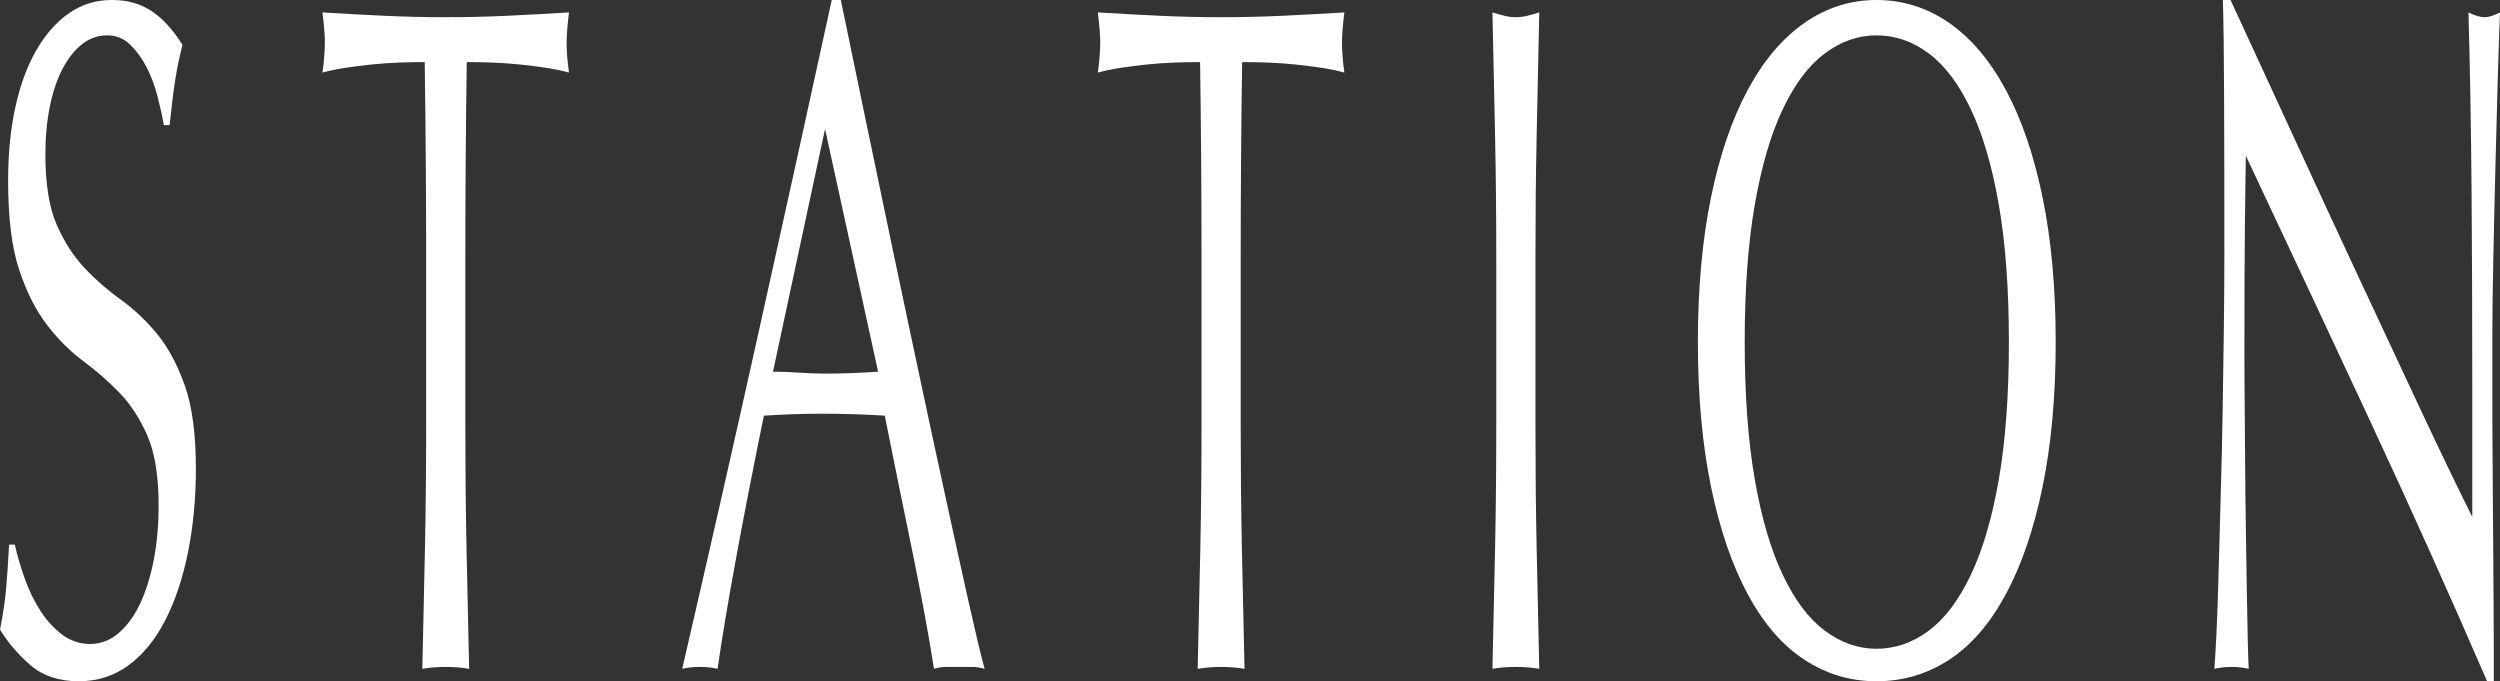 <?xml version="1.0" encoding="UTF-8"?>
<svg id="_レイヤー_2" data-name="レイヤー_2" xmlns="http://www.w3.org/2000/svg" viewBox="0 0 209.32 57.04">
  <rect x="0" y="0" width="209.32" height="57.04" fill="#333333" stroke="none"/>
  <defs>
    <style>
      .cls-1 {
        fill: #fff;
      }
    </style>
  </defs>
  <g id="_レイヤー_9" data-name="レイヤー_9">
    <g>
      <path class="cls-1" d="M2.1,48.52c.36.99.8,1.88,1.32,2.68.52.8,1.13,1.45,1.82,1.96.69.51,1.47.76,2.32.76s1.67-.31,2.38-.92c.71-.61,1.31-1.44,1.8-2.48.49-1.04.87-2.27,1.14-3.68.27-1.41.4-2.92.4-4.52,0-2.45-.31-4.4-.94-5.84-.63-1.44-1.41-2.64-2.34-3.6-.93-.96-1.94-1.84-3.02-2.64-1.08-.8-2.09-1.8-3.02-3-.93-1.2-1.71-2.73-2.34-4.6-.63-1.87-.94-4.37-.94-7.52,0-2.24.2-4.28.6-6.12.4-1.84.98-3.43,1.74-4.76.76-1.33,1.67-2.37,2.74-3.12,1.07-.75,2.27-1.12,3.6-1.12s2.39.31,3.32.92c.93.61,1.8,1.56,2.6,2.84-.24.91-.44,1.87-.6,2.88-.16,1.01-.32,2.29-.48,3.84h-.48c-.13-.75-.31-1.56-.54-2.44-.23-.88-.53-1.69-.92-2.44-.39-.75-.85-1.37-1.38-1.88-.53-.51-1.17-.76-1.92-.76s-1.43.24-2.06.72c-.63.48-1.17,1.16-1.64,2.04-.47.88-.83,1.93-1.08,3.16-.25,1.23-.38,2.56-.38,4,0,2.51.31,4.48.94,5.92.63,1.44,1.41,2.65,2.34,3.64.93.99,1.94,1.87,3.02,2.64s2.09,1.72,3.02,2.84c.93,1.12,1.71,2.56,2.34,4.32.63,1.76.94,4.11.94,7.04,0,2.45-.22,4.77-.66,6.96-.44,2.19-1.08,4.09-1.92,5.72-.84,1.63-1.87,2.88-3.08,3.76-1.21.88-2.59,1.32-4.14,1.32-1.65,0-2.99-.44-4.02-1.32-1.03-.88-1.89-1.88-2.58-3,.24-1.23.41-2.33.5-3.32.09-.99.18-2.25.26-3.8h.48c.21.96.5,1.93.86,2.92Z"/>
      <path class="cls-1" d="M35.56,5.2c-.69,0-1.42.01-2.18.04-.76.03-1.52.08-2.28.16-.76.08-1.49.17-2.2.28-.71.11-1.34.24-1.9.4.13-.96.2-1.81.2-2.56,0-.59-.07-1.41-.2-2.48,1.76.11,3.48.2,5.16.28s3.4.12,5.16.12,3.48-.04,5.16-.12c1.68-.08,3.4-.17,5.16-.28-.13,1.07-.2,1.92-.2,2.56,0,.69.07,1.52.2,2.48-.56-.16-1.19-.29-1.9-.4-.71-.11-1.44-.2-2.2-.28-.76-.08-1.52-.13-2.28-.16-.76-.03-1.49-.04-2.18-.04-.08,5.49-.12,11.01-.12,16.56v13.76c0,3.52.03,6.99.1,10.4.07,3.41.14,6.77.22,10.08-.61-.11-1.27-.16-1.96-.16s-1.35.05-1.96.16c.08-3.31.15-6.67.22-10.08.07-3.41.1-6.88.1-10.4v-13.76c0-5.55-.04-11.07-.12-16.56Z"/>
      <path class="cls-1" d="M82.44,56c-.37-.11-.73-.16-1.06-.16h-2.12c-.33,0-.69.05-1.06.16-.19-1.23-.44-2.71-.76-4.44-.32-1.73-.67-3.55-1.06-5.44-.39-1.89-.78-3.81-1.18-5.76-.4-1.95-.77-3.8-1.12-5.56-.85-.05-1.72-.09-2.6-.12-.88-.03-1.76-.04-2.64-.04-.83,0-1.64.01-2.44.04-.8.03-1.61.07-2.44.12-.85,4.16-1.63,8.12-2.32,11.88-.69,3.76-1.21,6.87-1.56,9.32-.45-.11-.95-.16-1.48-.16s-1.03.05-1.48.16c2.16-9.33,4.27-18.61,6.32-27.84,2.05-9.23,4.12-18.61,6.2-28.16h.76c.64,3.09,1.33,6.44,2.08,10.04.75,3.6,1.51,7.24,2.28,10.92.77,3.68,1.55,7.33,2.32,10.96.77,3.63,1.5,7,2.18,10.12.68,3.12,1.29,5.91,1.84,8.36.55,2.45.99,4.32,1.34,5.6ZM64.72,31.12c.69,0,1.41.03,2.16.08.75.05,1.47.08,2.16.08.75,0,1.49-.01,2.24-.04.75-.03,1.49-.07,2.24-.12l-4.44-20.32-4.36,20.32Z"/>
      <path class="cls-1" d="M100.48,5.2c-.69,0-1.42.01-2.18.04-.76.03-1.52.08-2.28.16-.76.08-1.49.17-2.2.28-.71.11-1.34.24-1.9.4.13-.96.2-1.81.2-2.56,0-.59-.07-1.41-.2-2.48,1.76.11,3.48.2,5.16.28s3.4.12,5.16.12,3.48-.04,5.16-.12,3.4-.17,5.16-.28c-.13,1.07-.2,1.92-.2,2.56,0,.69.07,1.52.2,2.48-.56-.16-1.19-.29-1.9-.4-.71-.11-1.44-.2-2.2-.28-.76-.08-1.52-.13-2.28-.16-.76-.03-1.49-.04-2.18-.04-.08,5.49-.12,11.01-.12,16.56v13.76c0,3.52.03,6.99.1,10.4.07,3.41.14,6.77.22,10.08-.61-.11-1.27-.16-1.96-.16s-1.35.05-1.96.16c.08-3.31.15-6.67.22-10.08.07-3.41.1-6.88.1-10.4v-13.76c0-5.55-.04-11.07-.12-16.56Z"/>
      <path class="cls-1" d="M125.18,11.4c-.07-3.39-.14-6.84-.22-10.36.35.11.68.2,1,.28.32.08.64.12.96.12s.64-.04.96-.12c.32-.08.65-.17,1-.28-.08,3.52-.15,6.97-.22,10.36-.07,3.39-.1,6.84-.1,10.36v13.76c0,3.52.03,6.99.1,10.4s.14,6.77.22,10.08c-.61-.11-1.27-.16-1.96-.16s-1.35.05-1.96.16c.08-3.31.15-6.67.22-10.08.07-3.41.1-6.88.1-10.4v-13.76c0-3.52-.03-6.97-.1-10.36Z"/>
      <path class="cls-1" d="M142.16,28.64c0-4.53.37-8.57,1.1-12.12.73-3.55,1.76-6.55,3.08-9,1.32-2.45,2.9-4.32,4.74-5.6,1.84-1.28,3.85-1.92,6.04-1.92s4.24.64,6.08,1.92c1.84,1.28,3.42,3.15,4.74,5.6,1.32,2.45,2.35,5.45,3.08,9,.73,3.55,1.1,7.59,1.1,12.12s-.37,8.57-1.1,12.12c-.73,3.55-1.76,6.55-3.08,9-1.32,2.45-2.9,4.28-4.74,5.48-1.84,1.2-3.87,1.8-6.08,1.8s-4.2-.6-6.04-1.8c-1.84-1.2-3.42-3.03-4.74-5.48s-2.35-5.45-3.08-9-1.1-7.59-1.1-12.12ZM168.2,28.64c0-4.43-.28-8.25-.84-11.48-.56-3.23-1.34-5.89-2.34-8-1-2.11-2.17-3.67-3.52-4.68-1.35-1.01-2.81-1.52-4.38-1.52s-2.99.51-4.34,1.52c-1.35,1.01-2.52,2.57-3.52,4.68-1,2.11-1.78,4.77-2.34,8-.56,3.23-.84,7.05-.84,11.48s.28,8.25.84,11.48c.56,3.23,1.34,5.89,2.34,8,1,2.11,2.17,3.67,3.52,4.68,1.35,1.01,2.79,1.52,4.34,1.52s3.03-.51,4.38-1.52c1.35-1.01,2.52-2.57,3.52-4.68,1-2.11,1.78-4.77,2.34-8,.56-3.23.84-7.05.84-11.48Z"/>
      <path class="cls-1" d="M198.44,35.24c-3.47-7.44-6.93-14.84-10.4-22.2-.03,1.49-.05,3.49-.08,6-.03,2.51-.04,5.92-.04,10.24,0,1.12,0,2.51.02,4.16.01,1.65.03,3.39.04,5.2.01,1.81.03,3.65.06,5.52.03,1.87.05,3.6.08,5.2.03,1.6.05,3,.08,4.2s.05,2.01.08,2.44c-.43-.11-.89-.16-1.4-.16-.53,0-1.03.05-1.48.16.05-.53.11-1.52.18-2.96.07-1.44.13-3.16.18-5.16.05-2,.11-4.17.18-6.52.07-2.35.12-4.69.16-7.04.04-2.35.07-4.64.1-6.88s.04-4.24.04-6c0-5.12,0-9.52-.02-13.2-.01-3.68-.05-6.43-.1-8.24h.64c1.63,3.52,3.37,7.29,5.22,11.32,1.85,4.03,3.69,8,5.52,11.92,1.83,3.92,3.56,7.63,5.2,11.12,1.64,3.49,3.07,6.47,4.3,8.92v-10.88c0-5.6-.02-11.05-.06-16.36s-.13-10.31-.26-15c.53.27.99.4,1.36.4.32,0,.75-.13,1.28-.4-.05,1.17-.11,2.93-.18,5.28-.07,2.35-.13,4.85-.2,7.52-.07,2.67-.13,5.28-.18,7.84-.05,2.56-.08,4.61-.08,6.16v4.8c0,1.81,0,3.71.02,5.68.01,1.97.03,3.96.04,5.96s.03,3.87.04,5.6c.01,1.73.02,3.24.02,4.52v2.64h-.56c-3.07-7.09-6.33-14.36-9.8-21.8Z"/>
    </g>
  </g>
</svg>